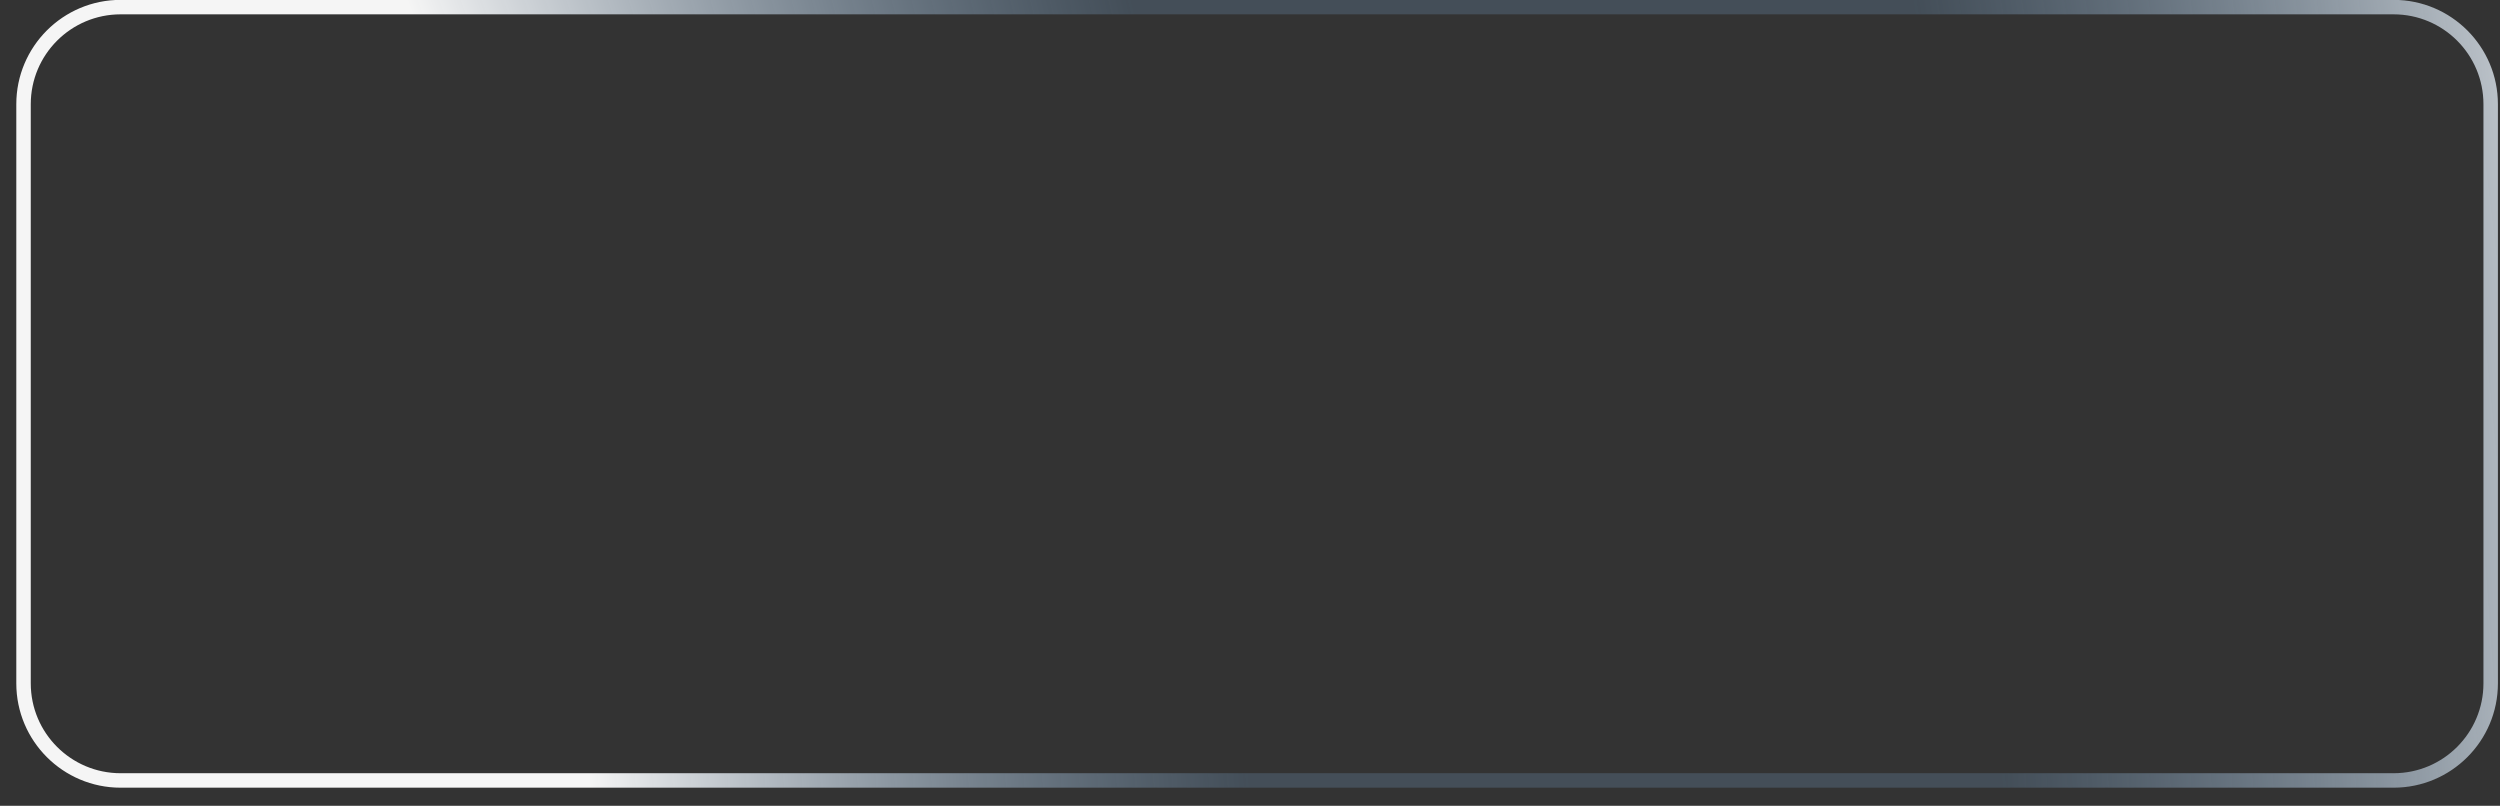<?xml version="1.0" encoding="UTF-8"?> <svg xmlns="http://www.w3.org/2000/svg" width="121" height="39" viewBox="0 0 121 39" fill="none"><rect x="0" y="0" width="121" height="39" fill="#333333" stroke="none"/><path fill-rule="evenodd" clip-rule="evenodd" d="M115.849 0.694H5.839C3.437 0.694 1.489 2.641 1.489 5.044V33.074C1.489 35.476 3.437 37.424 5.839 37.424H115.849C118.252 37.424 120.199 35.476 120.199 33.074V5.044C120.199 2.641 118.252 0.694 115.849 0.694ZM5.839 -0.006C3.05 -0.006 0.789 2.255 0.789 5.044V33.074C0.789 35.863 3.05 38.124 5.839 38.124H115.849C118.638 38.124 120.899 35.863 120.899 33.074V5.044C120.899 2.255 118.638 -0.006 115.849 -0.006H5.839Z" fill="url(#paint0_diamond_518_381)"></path><defs><radialGradient id="paint0_diamond_518_381" cx="0" cy="0" r="1" gradientUnits="userSpaceOnUse" gradientTransform="translate(-20.82 44.412) rotate(-7.046) scale(261.165 449.295)"><stop offset="0.194" stop-color="#F5F5F5"></stop><stop offset="0.315" stop-color="#6A8DAE" stop-opacity="0.3"></stop><stop offset="0.453" stop-color="#6A8DAE" stop-opacity="0.3"></stop><stop offset="0.588" stop-color="#F5F5F5"></stop></radialGradient></defs></svg> 